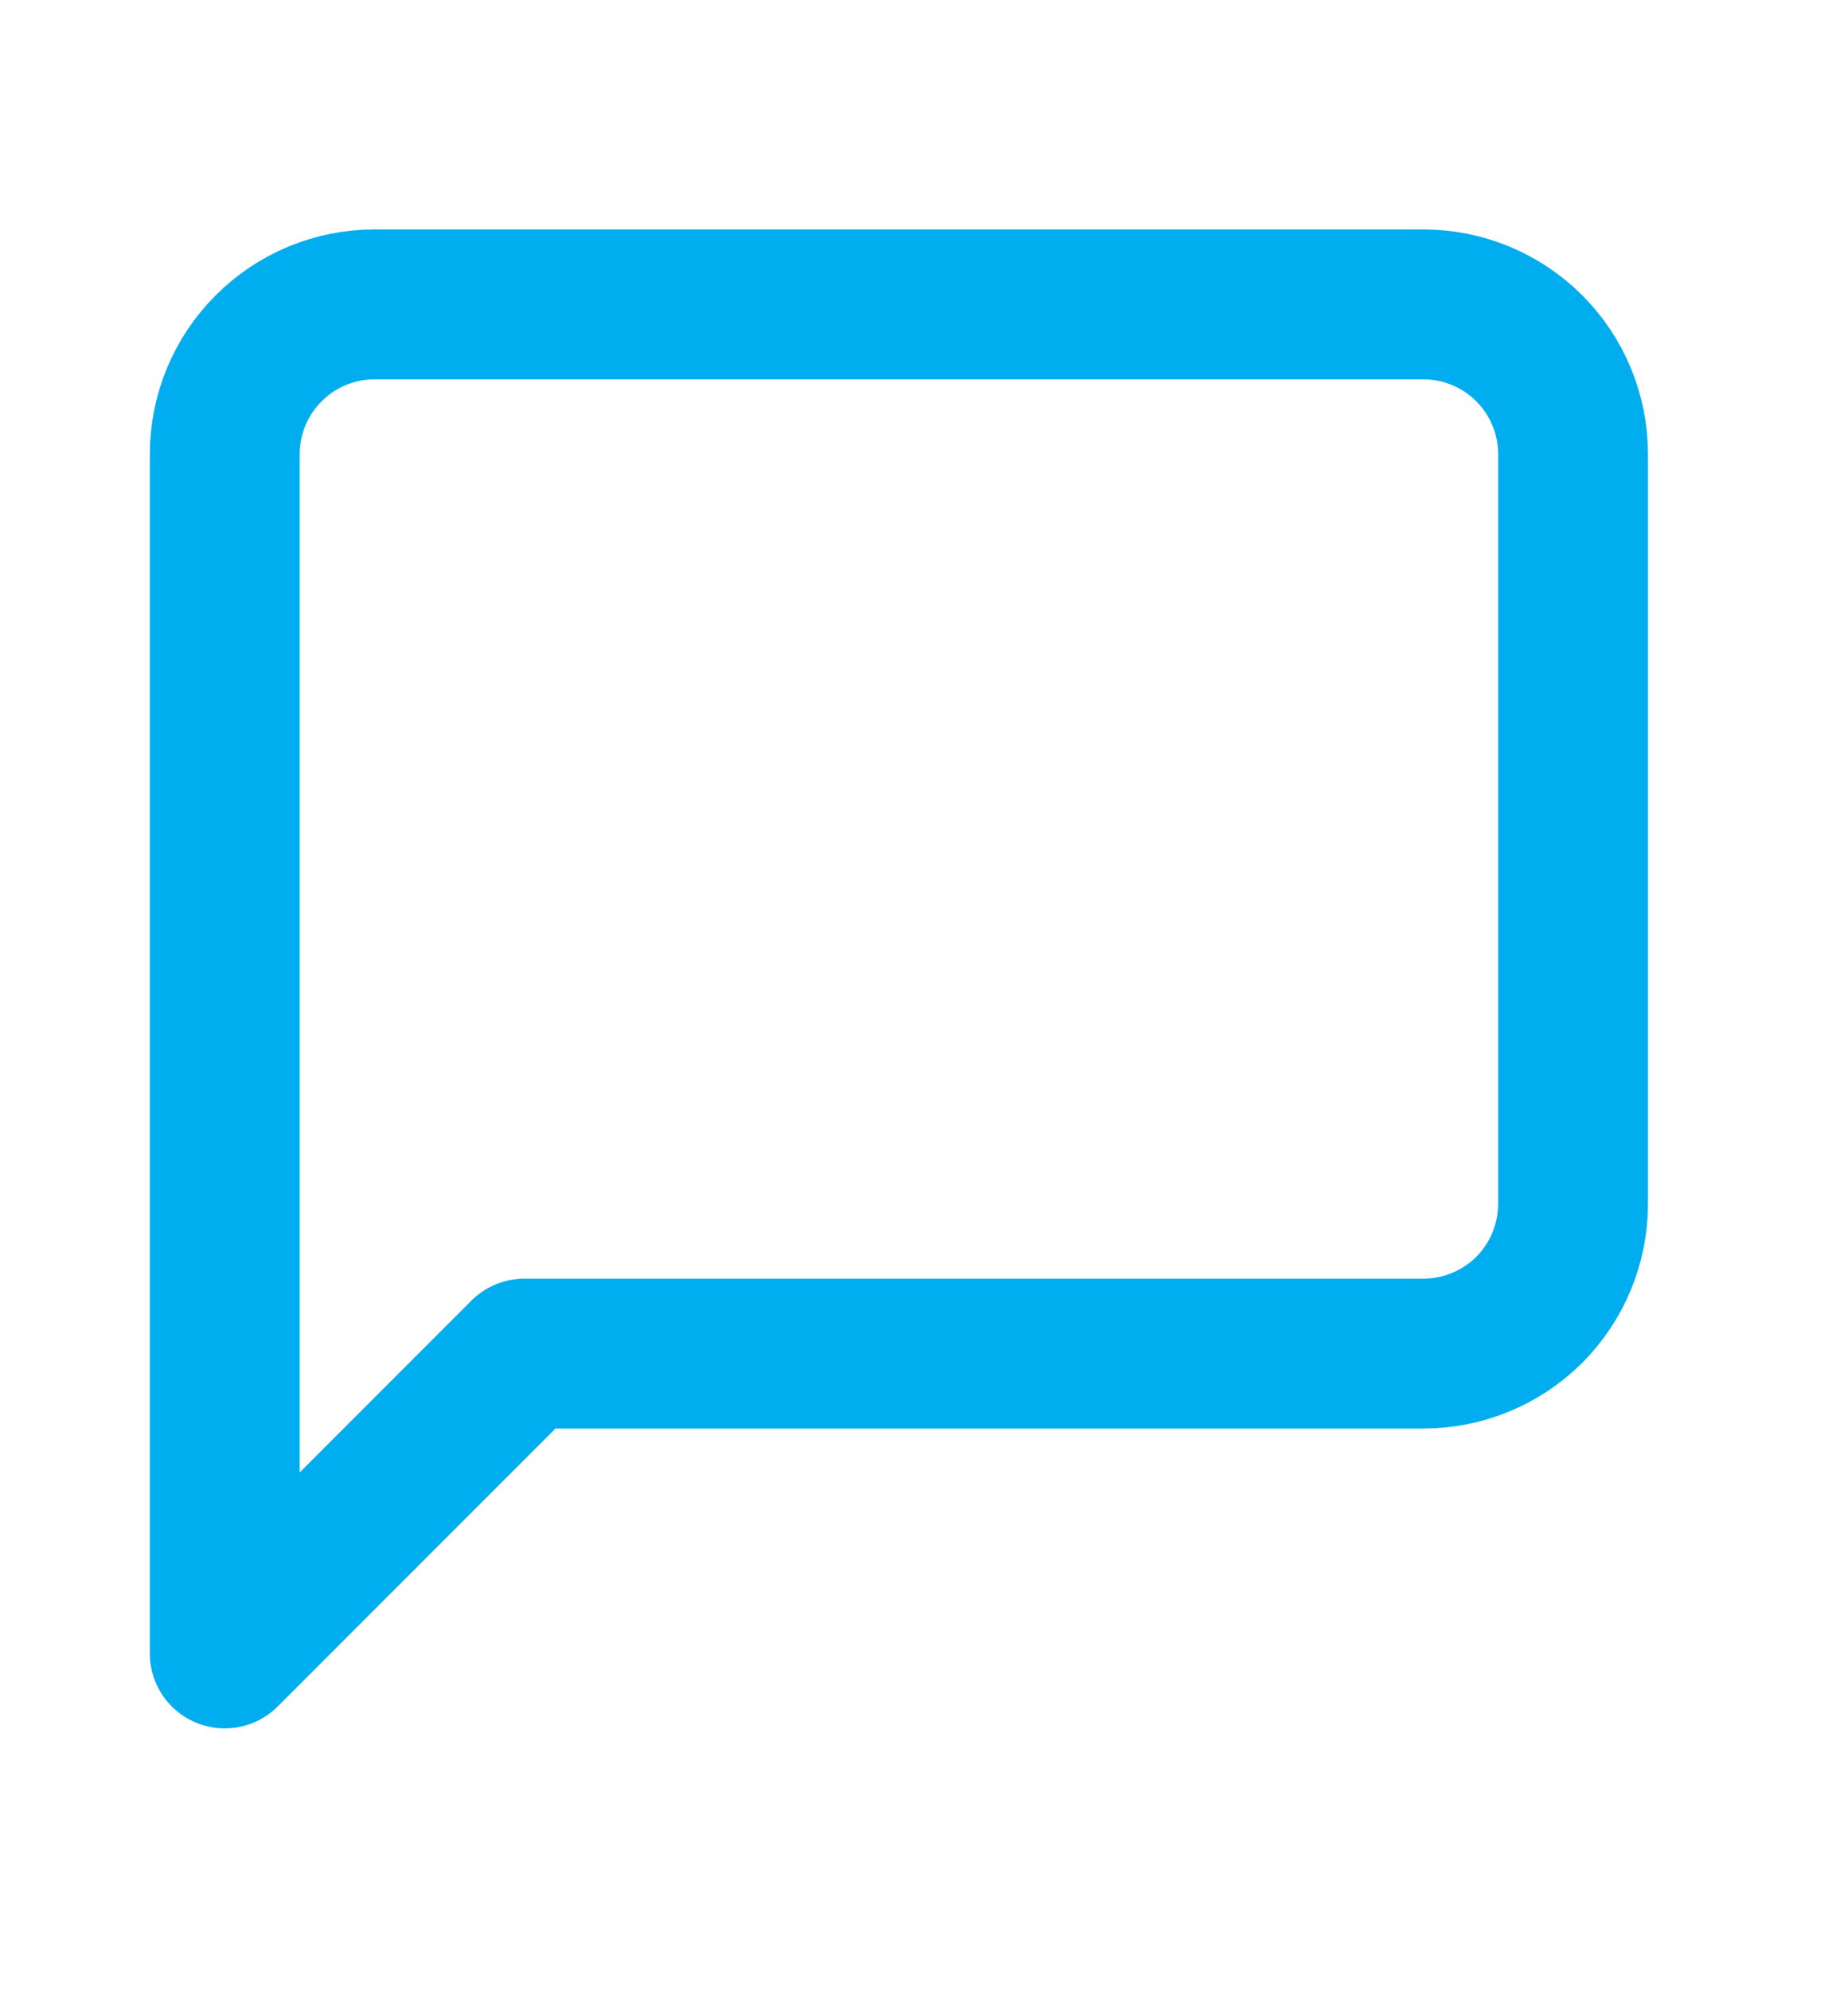 <svg width="13" height="14" viewBox="0 0 13 14" fill="none" xmlns="http://www.w3.org/2000/svg">
<path d="M11.066 8.463C11.066 8.743 10.955 9.011 10.758 9.209C10.56 9.406 10.292 9.517 10.012 9.517H3.689L1.581 11.625V3.194C1.581 2.914 1.692 2.646 1.89 2.449C2.087 2.251 2.355 2.14 2.635 2.14H10.012C10.292 2.14 10.56 2.251 10.758 2.449C10.955 2.646 11.066 2.914 11.066 3.194V8.463Z" stroke="#00ADEE" stroke-width="1.054" stroke-linecap="round" stroke-linejoin="round"/>
</svg>

